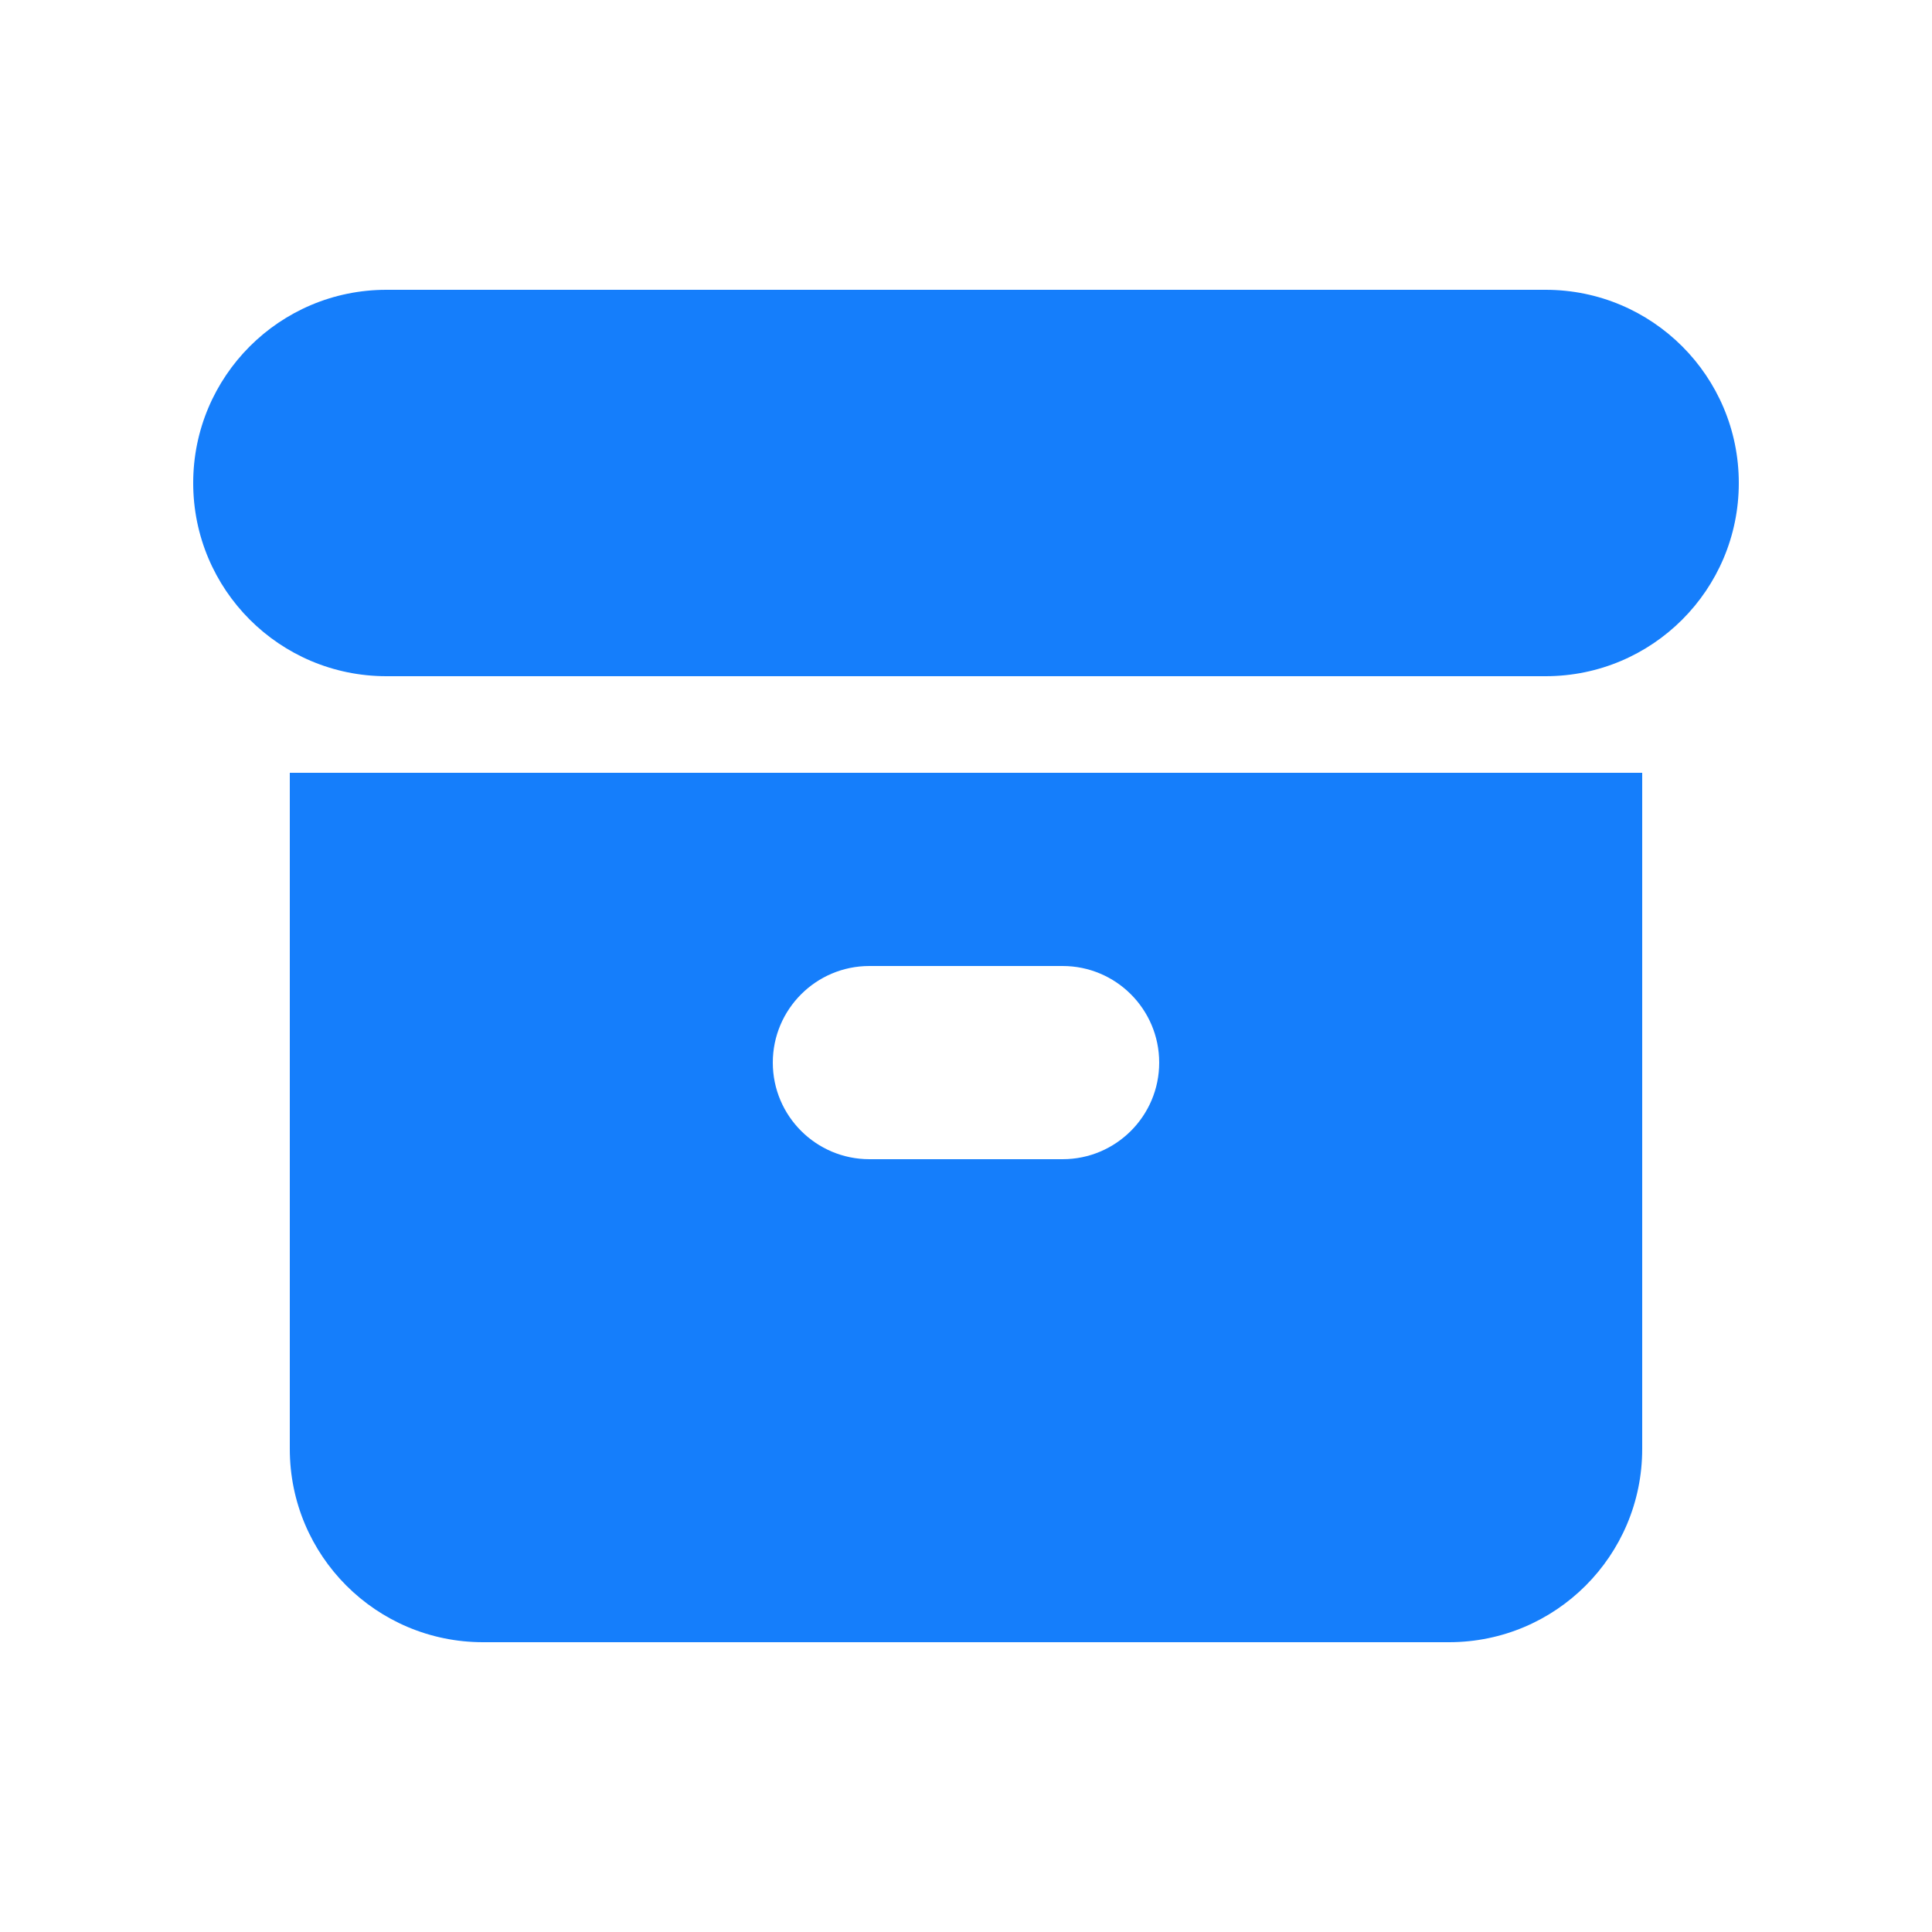 <svg width="20" height="20" viewBox="0 0 20 20" fill="none" xmlns="http://www.w3.org/2000/svg">
<path d="M4 3C2.895 3 2 3.895 2 5C2 6.105 2.895 7 4 7H16C17.105 7 18 6.105 18 5C18 3.895 17.105 3 16 3H4Z" fill="#157EFB"/>
<path fill-rule="evenodd" clip-rule="evenodd" d="M3 8H17V15C17 16.105 16.105 17 15 17H5C3.895 17 3 16.105 3 15V8ZM8 11C8 10.448 8.448 10 9 10H11C11.552 10 12 10.448 12 11C12 11.552 11.552 12 11 12H9C8.448 12 8 11.552 8 11Z" fill="#157EFB"/>
</svg>

